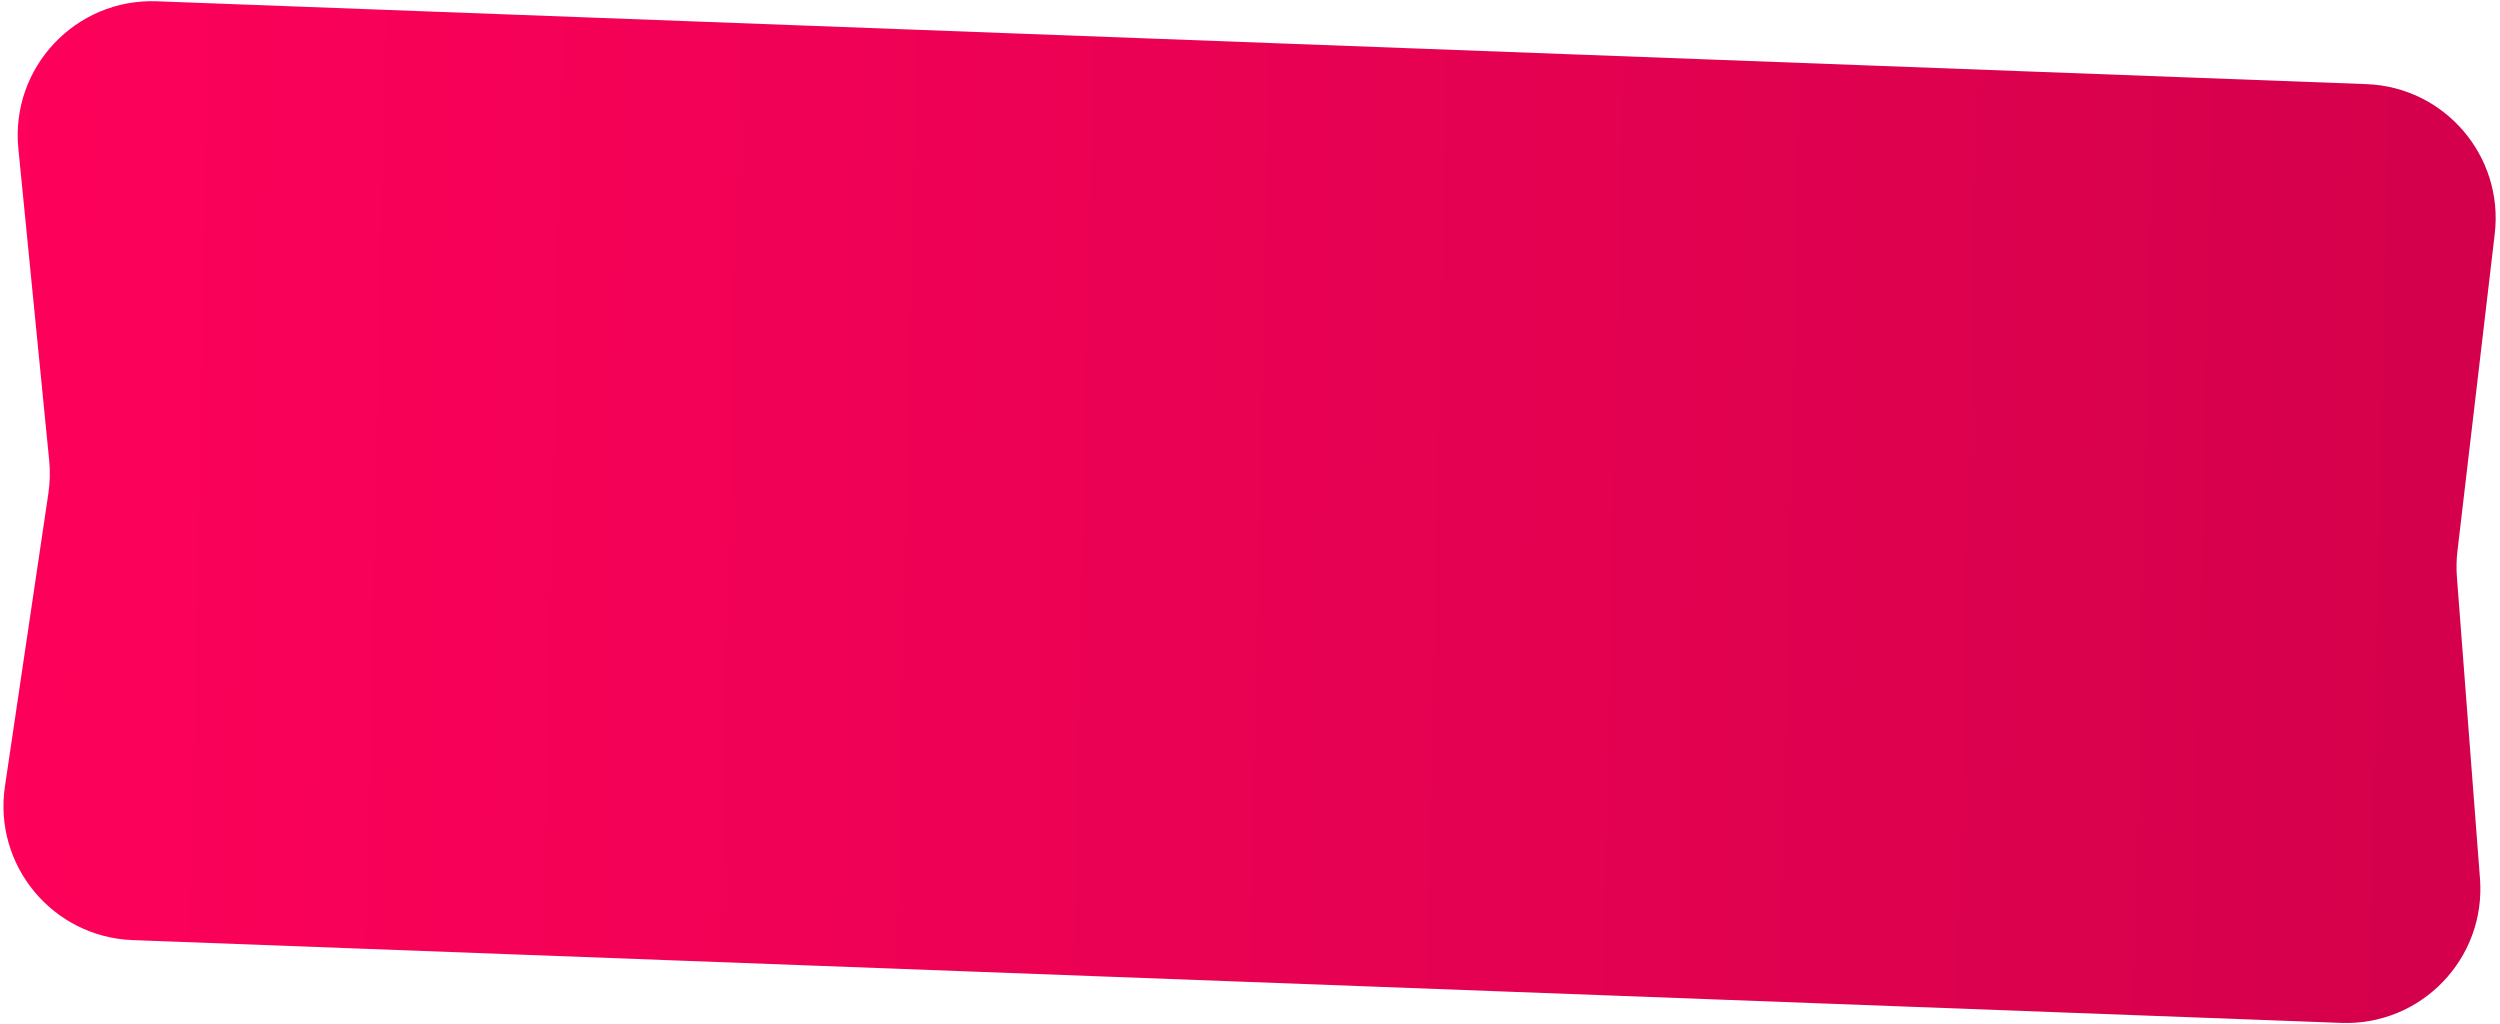 <?xml version="1.0" encoding="UTF-8"?> <svg xmlns="http://www.w3.org/2000/svg" width="559" height="229" viewBox="0 0 559 229" fill="none"><path d="M4.104 33.219C2.314 15.122 16.909 -0.393 35.082 0.288L529.153 18.812C546.649 19.468 559.868 34.905 557.824 52.294L549.481 123.238C549.255 125.161 549.216 127.101 549.363 129.031L554.524 196.452C555.891 214.318 541.394 229.392 523.487 228.72L29.655 210.206C11.799 209.536 -1.517 193.503 1.103 175.827L10.819 110.294C11.18 107.86 11.24 105.391 10.998 102.942L4.104 33.219Z" fill="url(#paint0_linear_98_67)"></path><defs><linearGradient id="paint0_linear_98_67" x1="-1.544" y1="103.976" x2="973.575" y2="125.004" gradientUnits="userSpaceOnUse"><stop stop-color="#FE015A"></stop><stop offset="1" stop-color="#B4003F"></stop></linearGradient></defs></svg> 